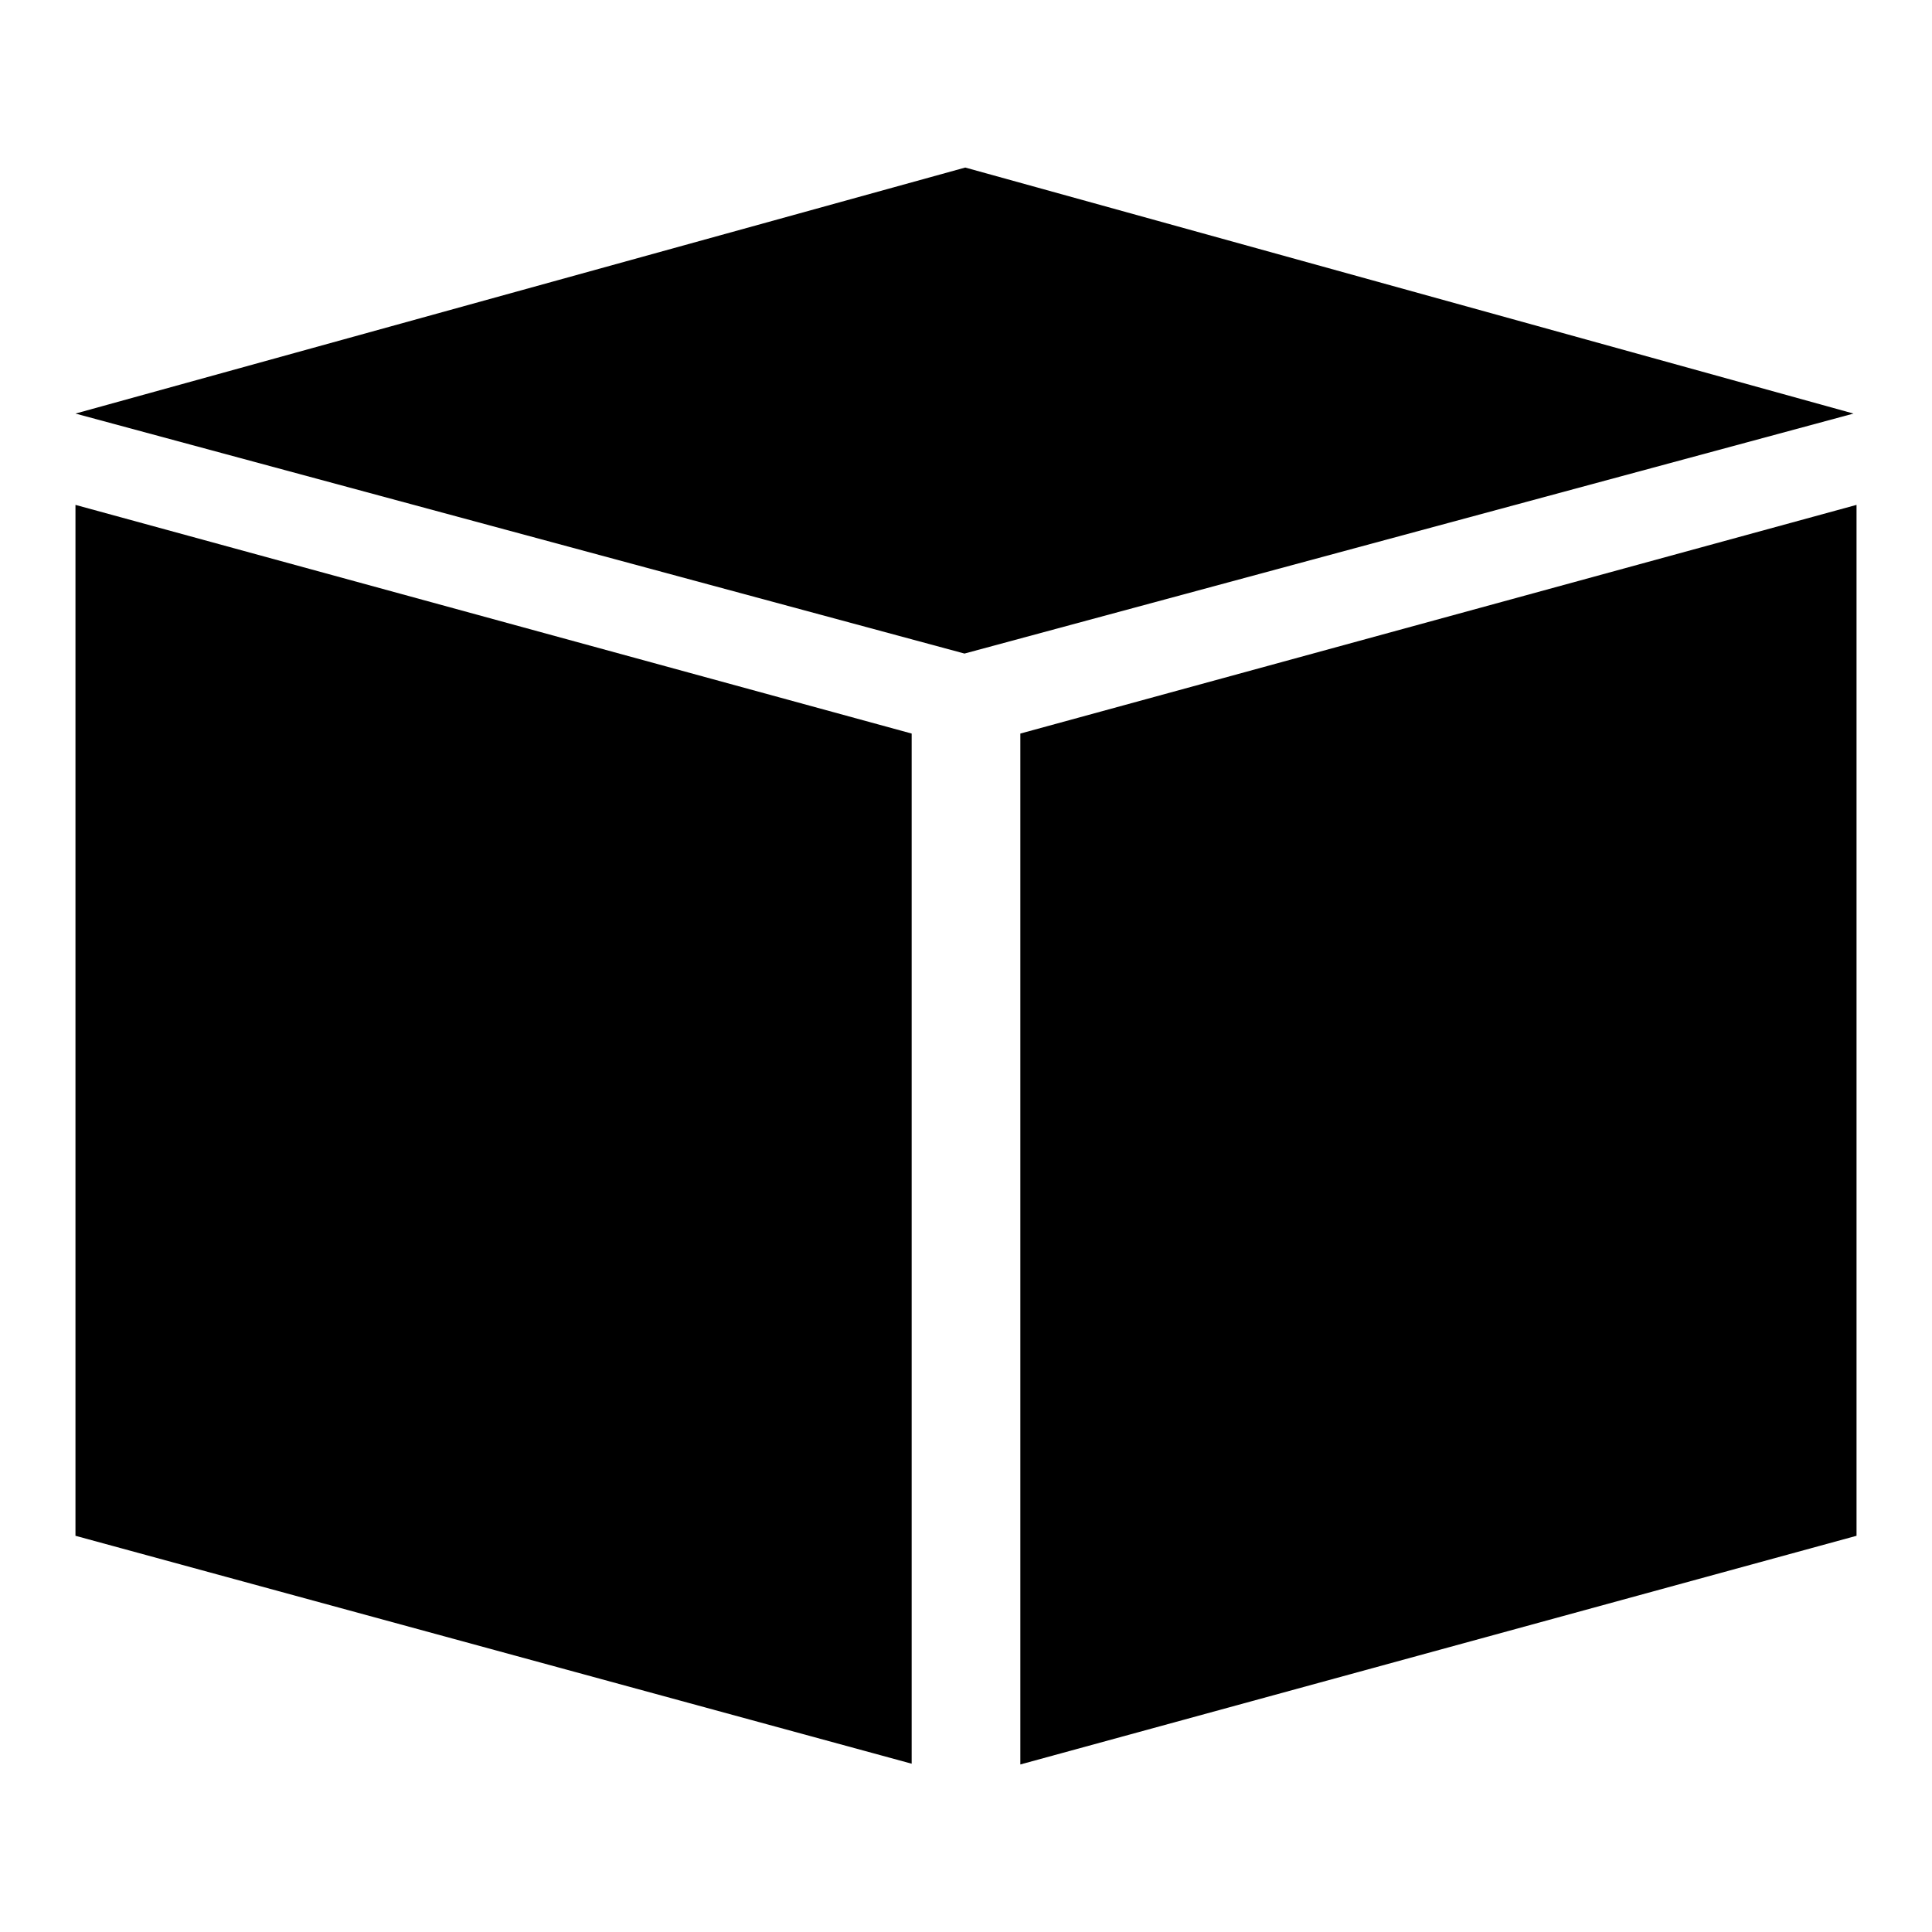 <?xml version="1.0" encoding="utf-8"?>
<!-- Svg Vector Icons : http://www.onlinewebfonts.com/icon -->
<!DOCTYPE svg PUBLIC "-//W3C//DTD SVG 1.1//EN" "http://www.w3.org/Graphics/SVG/1.1/DTD/svg11.dtd">
<svg version="1.1" xmlns="http://www.w3.org/2000/svg" xmlns:xlink="http://www.w3.org/1999/xlink" x="0px" y="0px" viewBox="0 0 256 256" enable-background="new 0 0 256 256" xml:space="preserve">
<g><g><path fill="#000000" d="M10,203.5l110.8,30.2V97.2L10,66.9V203.5z"/><path fill="#000000" d="M135.2,97.2v136.6L246,203.5V66.9L135.2,97.2z"/><path fill="#000000" d="M127.9,22.2L10,54.8l117.8,31.8l117.8-31.8L127.9,22.2z"/></g></g>
</svg>